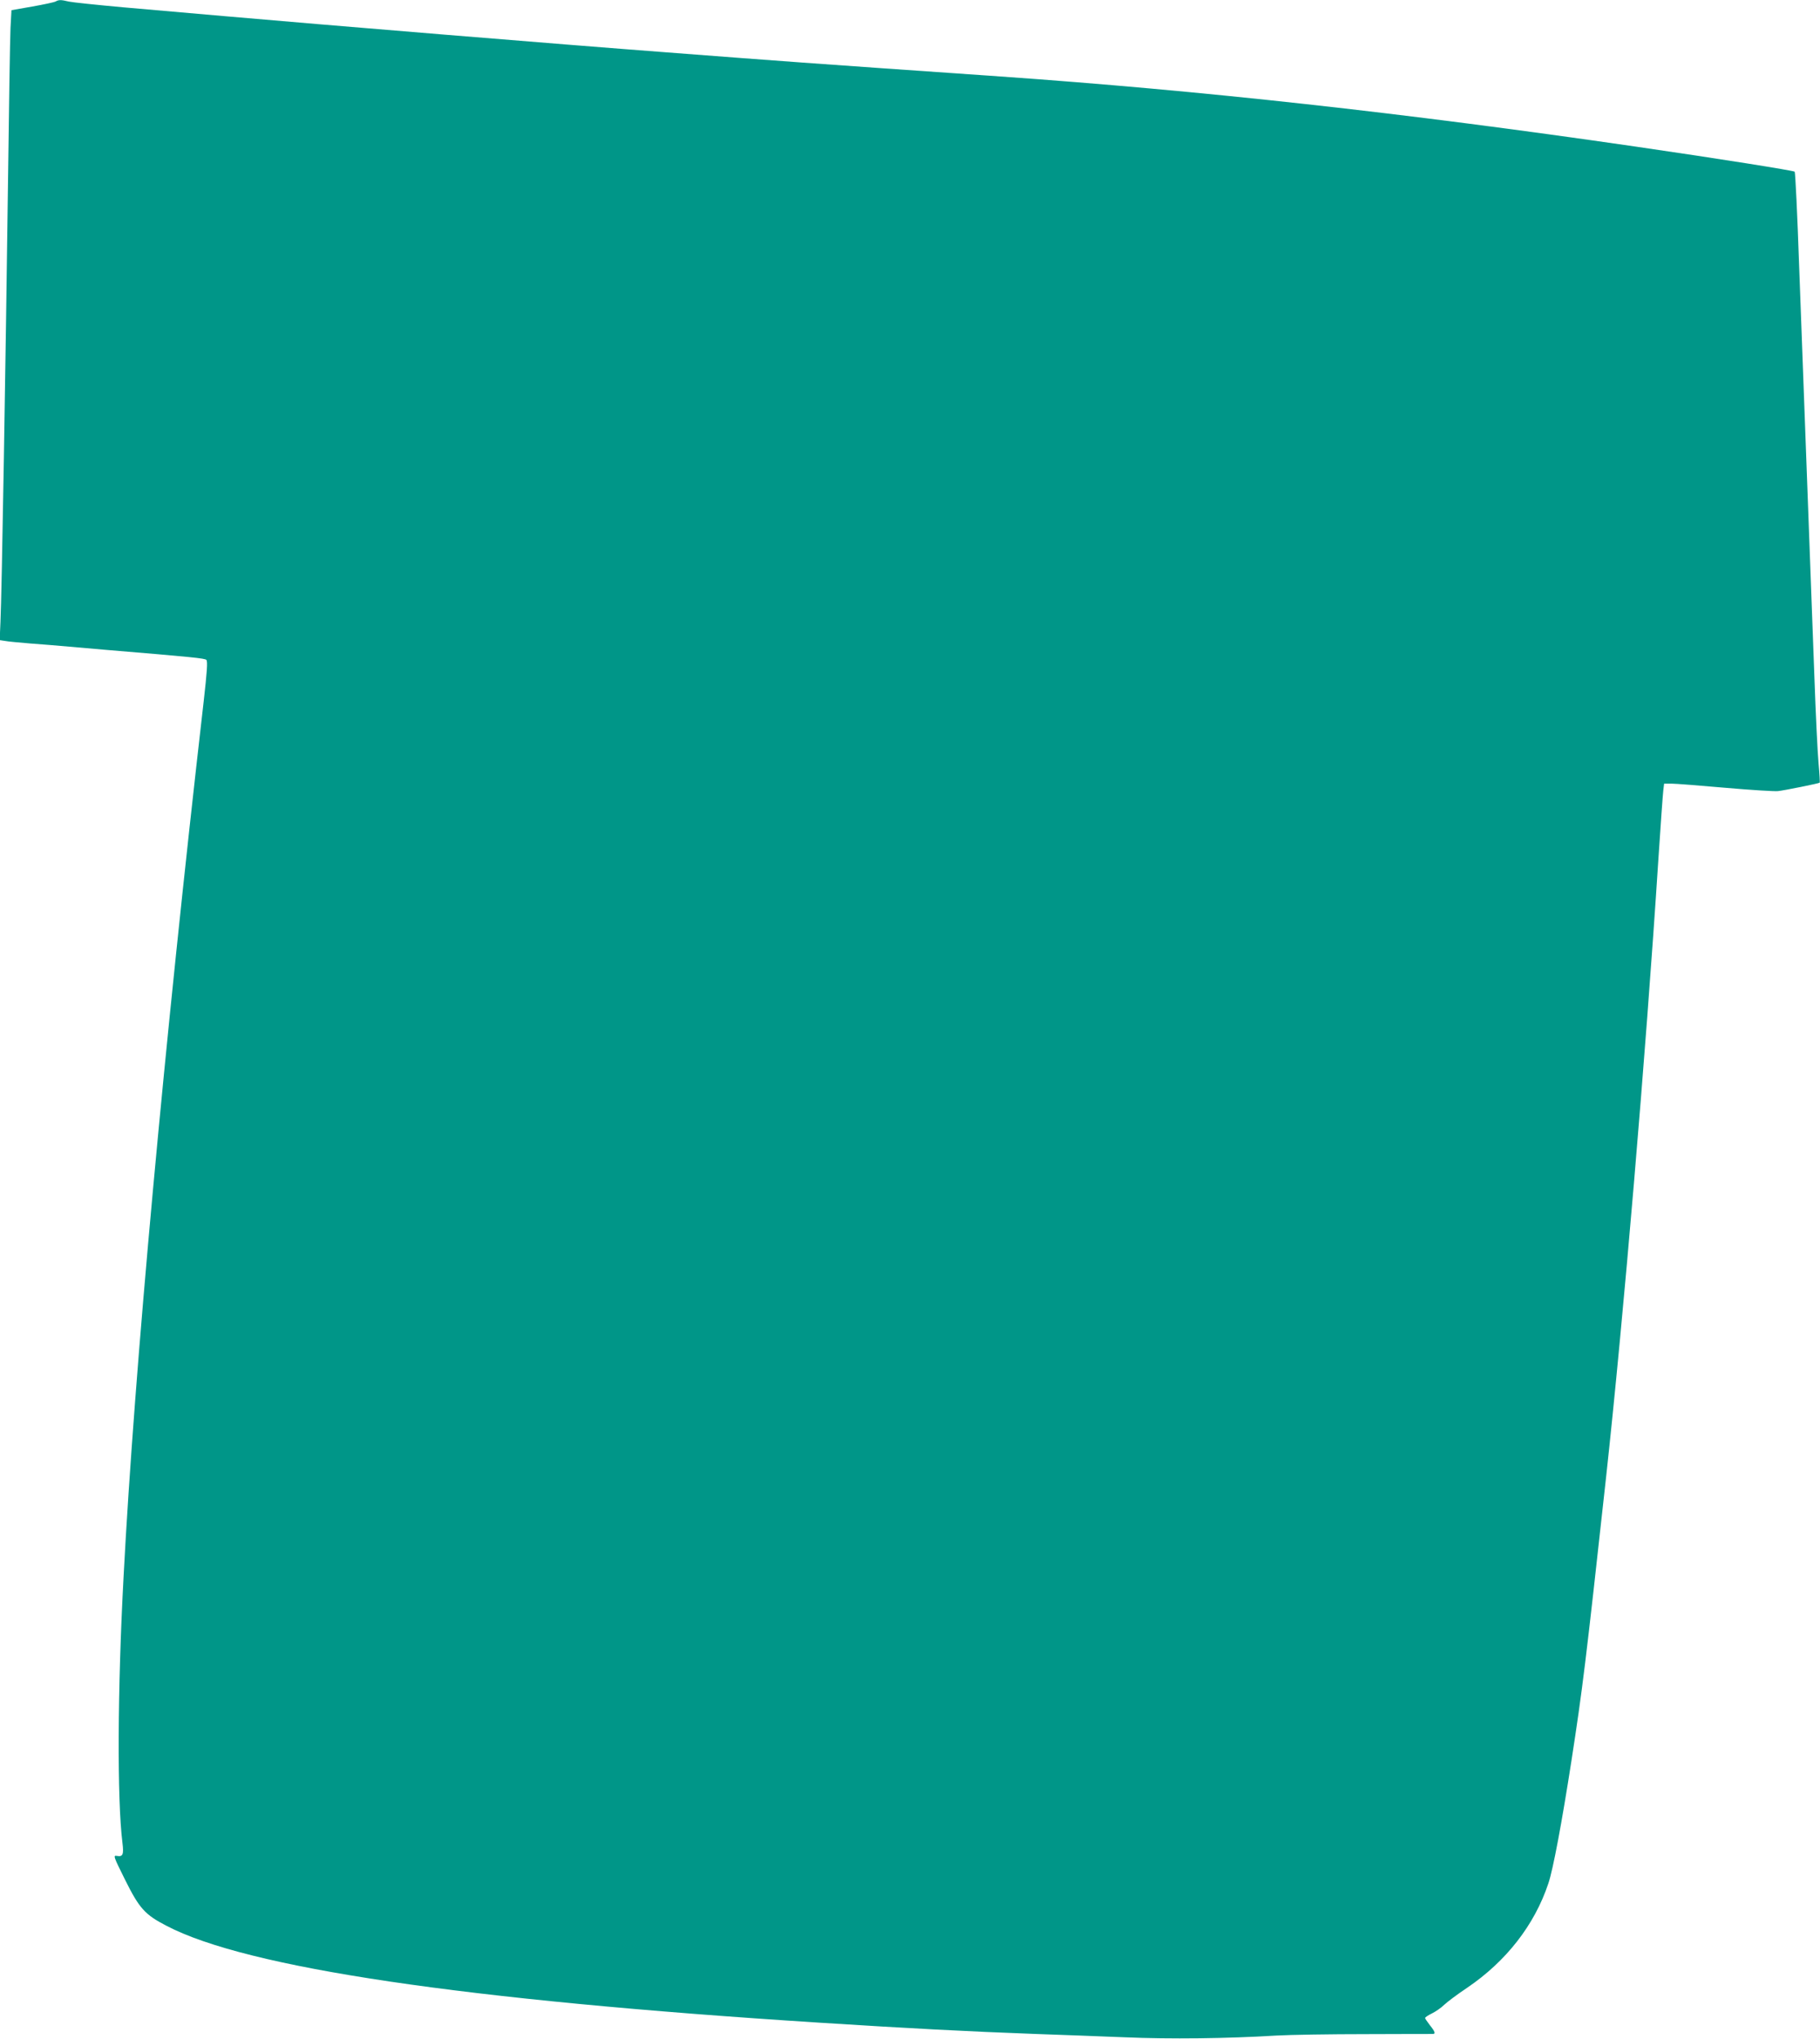 <?xml version="1.0" standalone="no"?>
<!DOCTYPE svg PUBLIC "-//W3C//DTD SVG 20010904//EN"
 "http://www.w3.org/TR/2001/REC-SVG-20010904/DTD/svg10.dtd">
<svg version="1.0" xmlns="http://www.w3.org/2000/svg"
 width="1143pt" height="1280pt" viewBox="0 0 1143 1280"
 preserveAspectRatio="xMidYMid meet">
<g transform="translate(0,1280) scale(0.1,-0.1)"
fill="#009688" stroke="none">
<path d="M350 12791 c-8 -5 -74 -19 -147 -32 l-131 -23 -6 -111 c-3 -60 -10
-504 -16 -985 -14 -1090 -39 -2586 -47 -2742 l-5 -117 33 -5 c19 -4 90 -10
159 -16 69 -5 179 -14 245 -20 66 -6 170 -15 230 -20 542 -45 621 -53 631 -63
9 -9 4 -76 -17 -262 -246 -2142 -435 -4198 -503 -5495 -38 -711 -41 -1398 -7
-1670 9 -73 3 -89 -35 -82 -24 4 -22 -2 51 -149 90 -181 125 -220 261 -290
504 -264 1867 -466 4099 -608 564 -36 927 -55 1360 -71 154 -5 406 -15 561
-21 282 -12 639 -8 949 11 88 5 342 9 565 9 223 1 411 1 418 1 19 0 15 14 -18
55 -16 21 -30 41 -30 45 0 5 20 18 43 29 24 12 59 36 78 55 19 18 83 66 143
106 245 166 423 394 510 655 30 89 84 377 145 770 70 454 88 599 217 1775 110
1005 249 2645 329 3885 14 215 28 409 31 433 l5 42 47 0 c26 0 178 -12 337
-26 160 -14 308 -23 330 -21 39 4 257 48 263 53 2 1 -1 55 -7 121 -6 65 -18
307 -26 538 -15 409 -46 1246 -65 1750 -5 138 -19 513 -31 835 -11 322 -24
588 -28 592 -7 7 -471 81 -1001 158 -1469 213 -2722 351 -3990 440 -1282 89
-1345 94 -2090 151 -664 50 -2182 175 -2785 228 -181 16 -465 41 -630 55 -165
15 -319 31 -342 36 -50 12 -63 12 -83 1z"/>
</g>
</svg>
